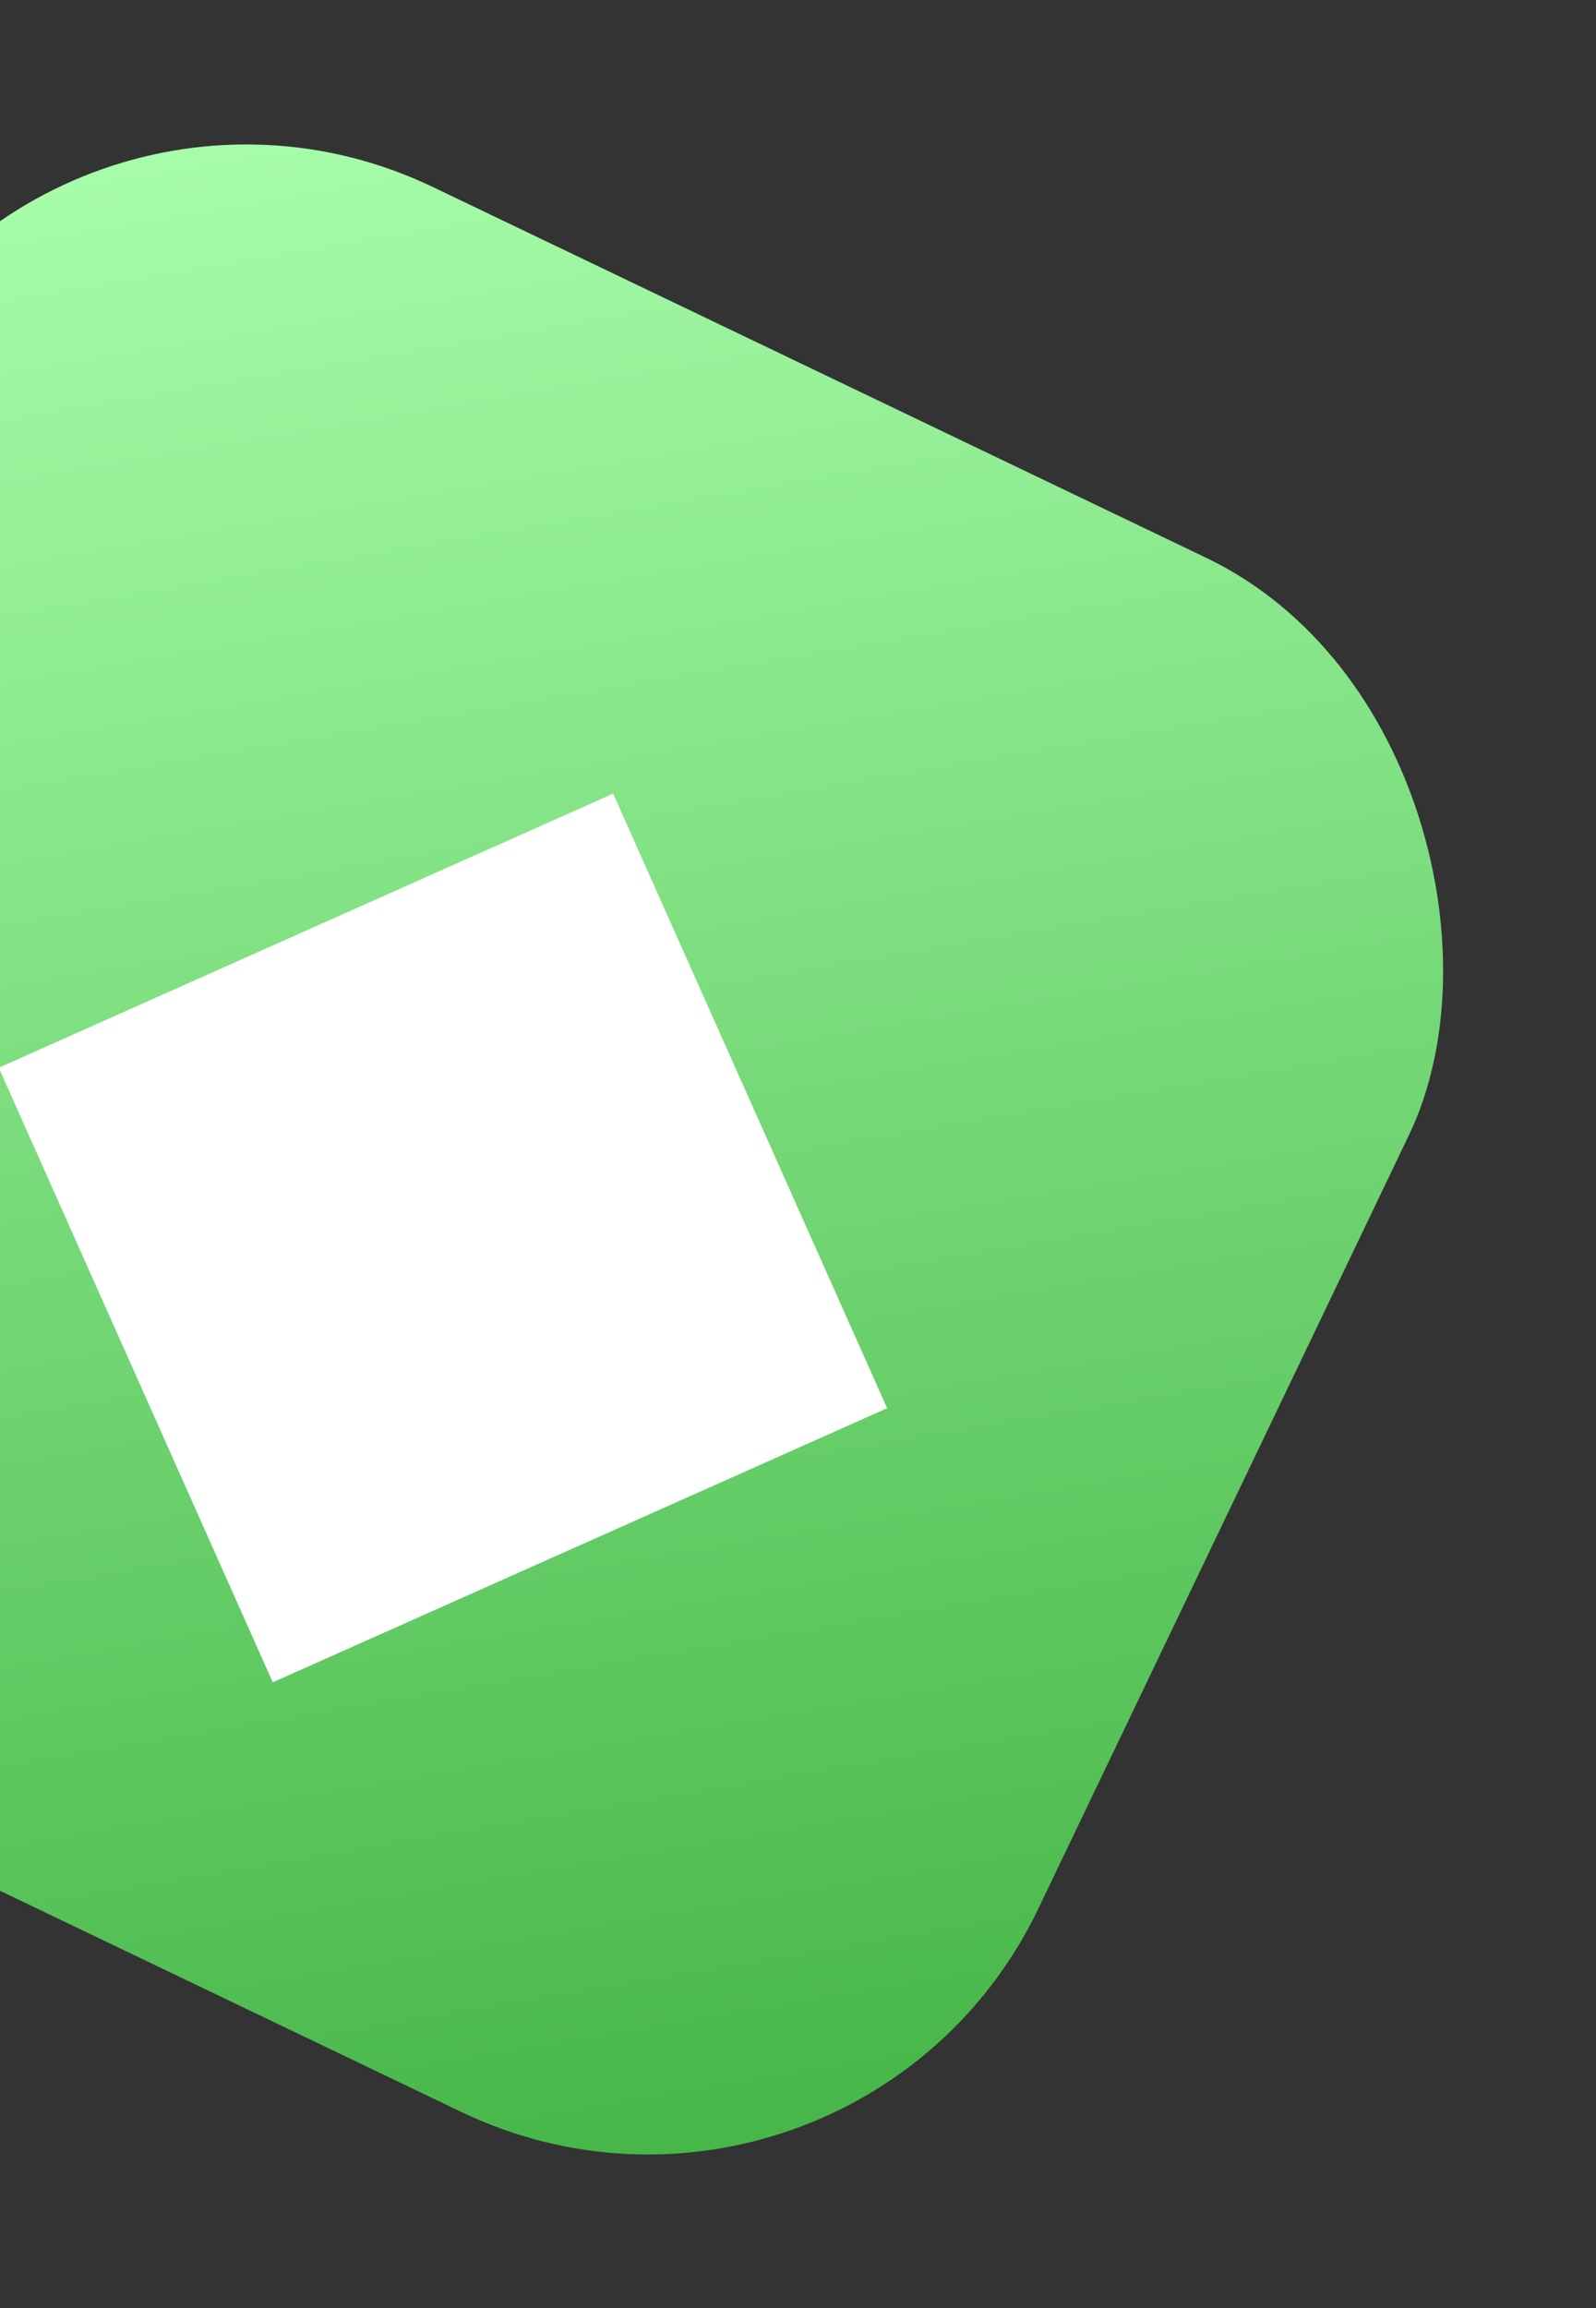 <?xml version="1.0" encoding="UTF-8"?> <svg xmlns="http://www.w3.org/2000/svg" width="166" height="240" viewBox="0 0 166 240" fill="none"><rect x="0" y="0" width="166" height="240" fill="#333333" stroke="none"/> <rect x="88.546" y="239.028" width="179.143" height="179.203" rx="45" transform="rotate(-154.392 88.546 239.028)" fill="url(#paint0_linear)"></rect> <rect x="-0.129" y="111.016" width="69.968" height="69.968" transform="rotate(-24.038 -0.129 111.016)" fill="white"></rect> <defs> <linearGradient id="paint0_linear" x1="122.384" y1="239.028" x2="249.305" y2="418.87" gradientUnits="userSpaceOnUse"> <stop stop-color="#47B749"></stop> <stop offset="1" stop-color="#AAFFAC"></stop> </linearGradient> </defs> </svg> 